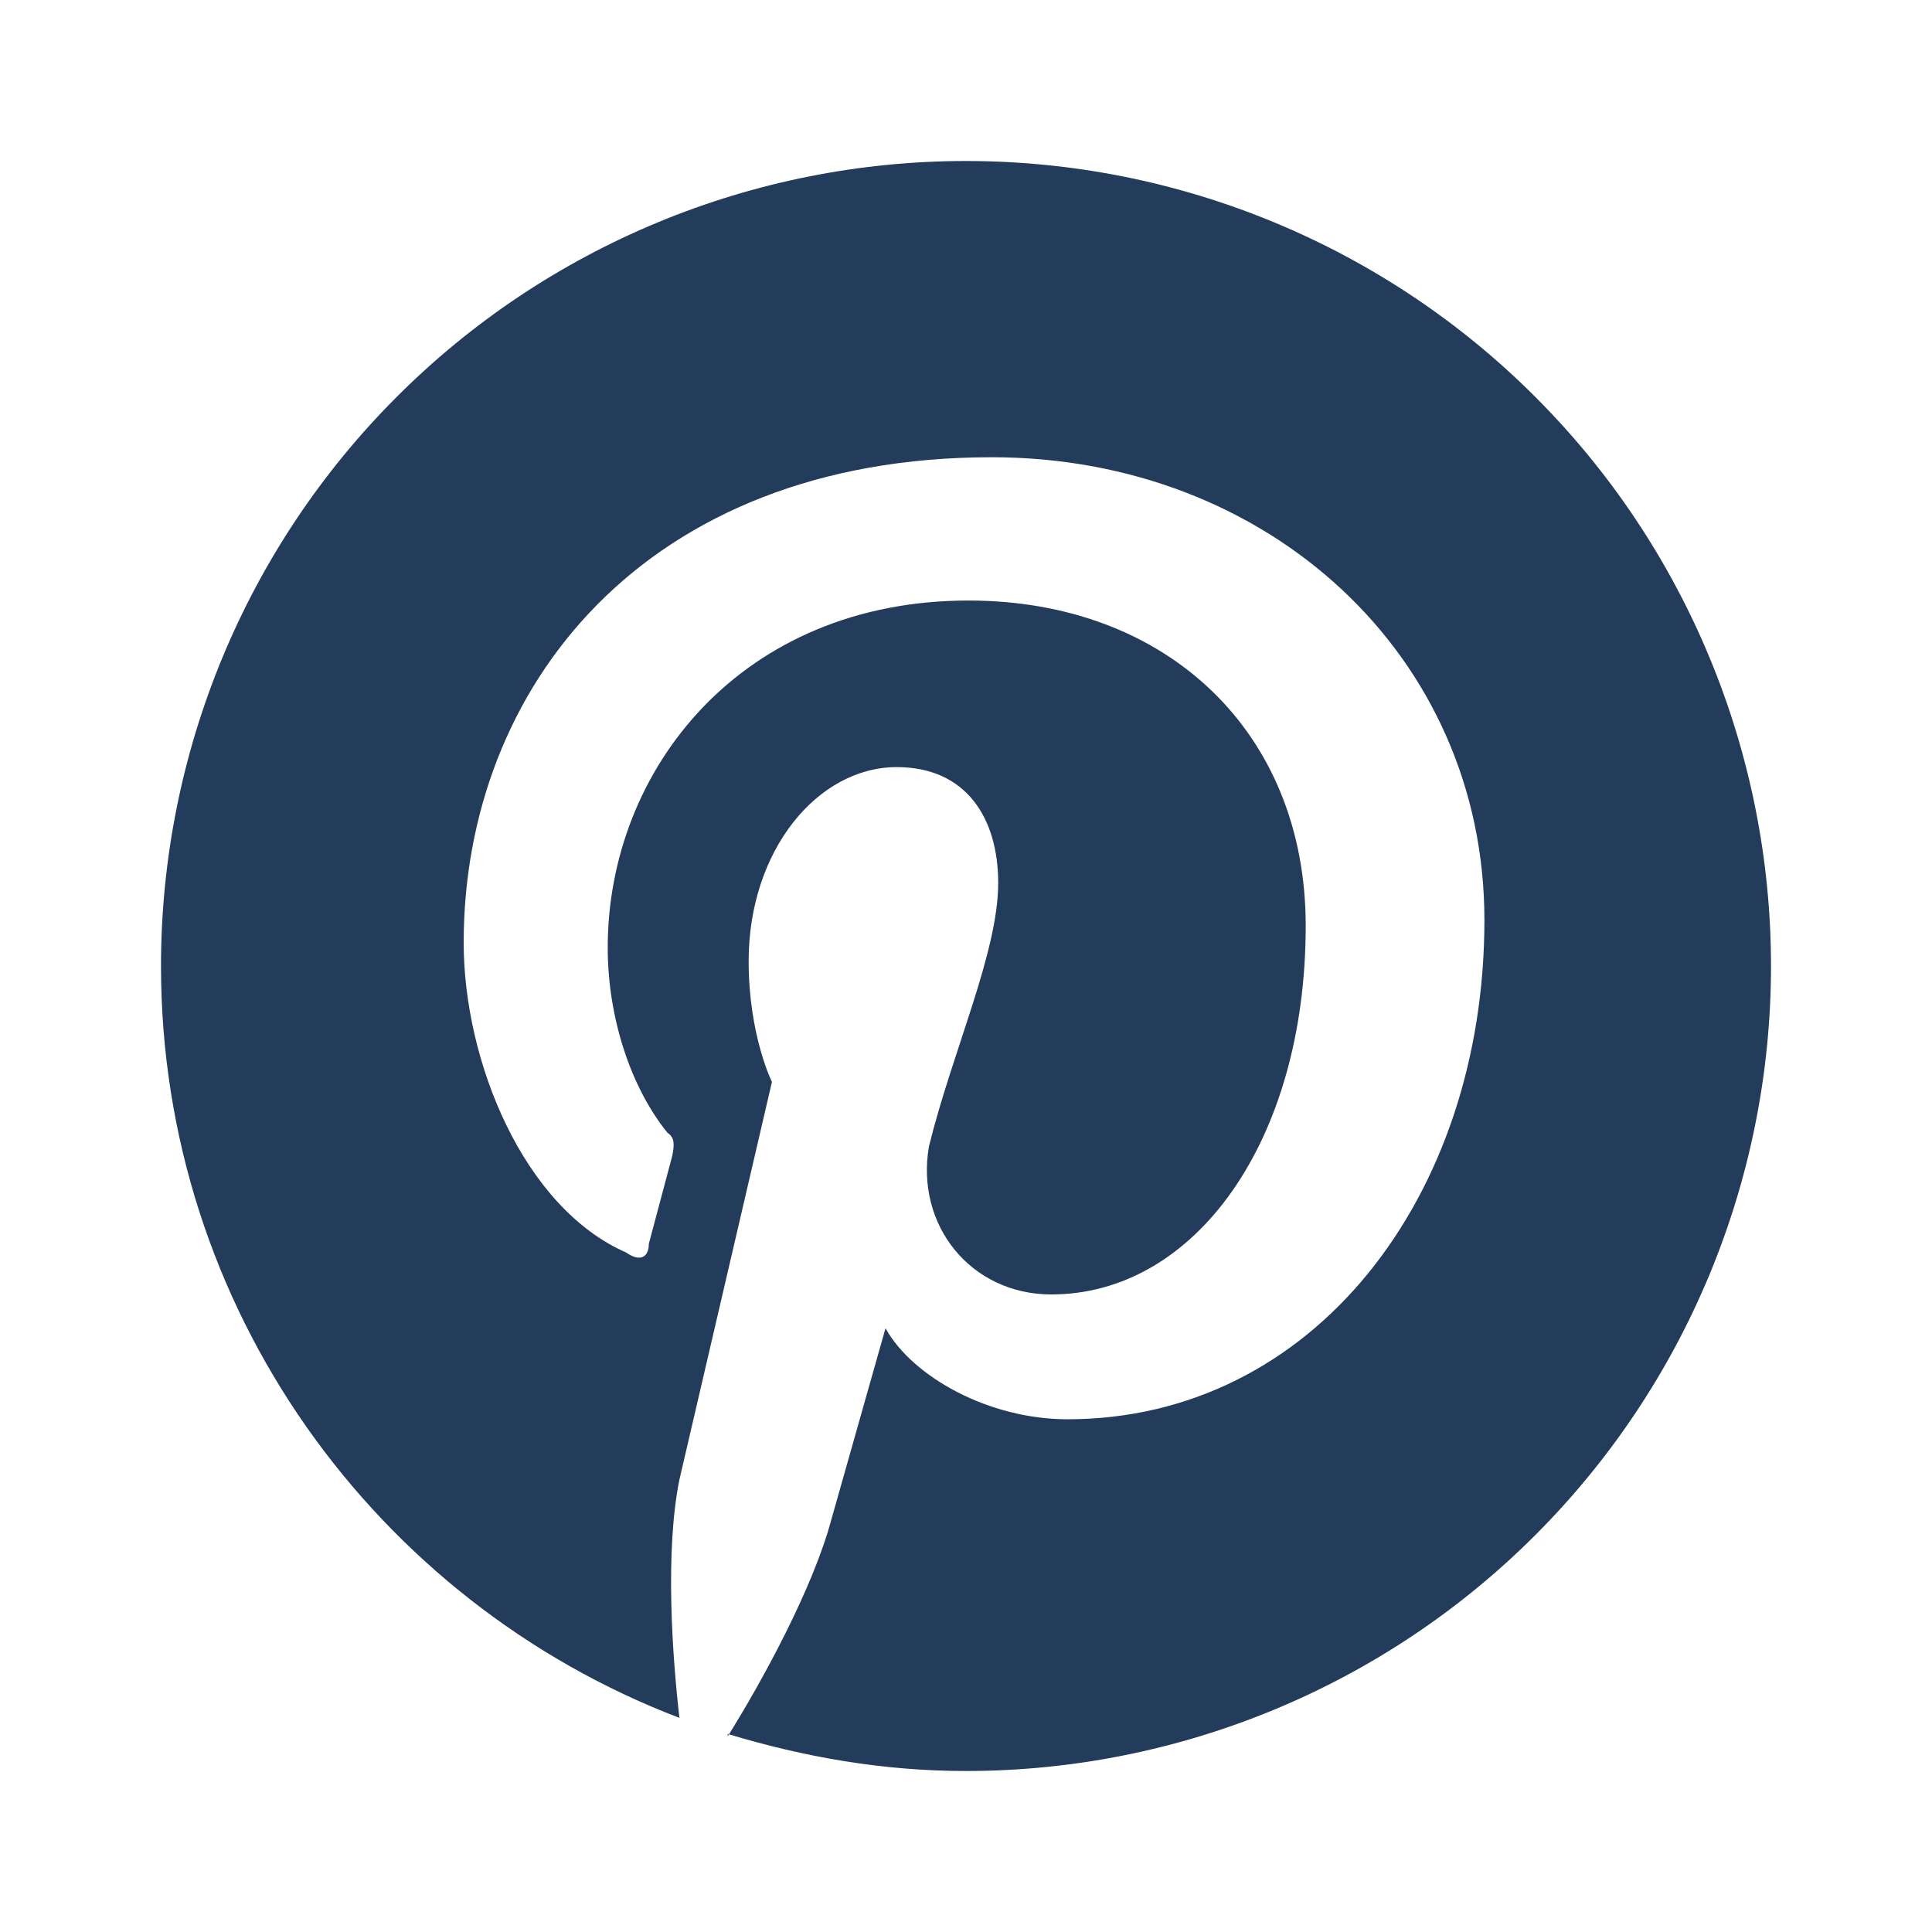 <?xml version="1.0" encoding="UTF-8"?>
<svg xmlns="http://www.w3.org/2000/svg" width="18" height="18" viewBox="0 0 18 18" fill="none">
  <path d="M6.78 16.155C7.5 16.372 8.227 16.5 9 16.5C10.989 16.5 12.897 15.71 14.303 14.303C15.71 12.897 16.5 10.989 16.5 9C16.5 8.015 16.306 7.04 15.929 6.13C15.552 5.22 15 4.393 14.303 3.697C13.607 3 12.78 2.448 11.87 2.071C10.96 1.694 9.985 1.5 9 1.5C8.015 1.5 7.04 1.694 6.13 2.071C5.22 2.448 4.393 3 3.697 3.697C2.29 5.103 1.5 7.011 1.5 9C1.5 12.188 3.502 14.925 6.33 16.005C6.263 15.42 6.195 14.453 6.33 13.785L7.192 10.08C7.192 10.08 6.975 9.645 6.975 8.955C6.975 7.92 7.62 7.147 8.355 7.147C9 7.147 9.3 7.62 9.3 8.227C9.3 8.873 8.873 9.795 8.655 10.68C8.527 11.415 9.045 12.06 9.795 12.06C11.13 12.06 12.165 10.635 12.165 8.625C12.165 6.825 10.875 5.595 9.023 5.595C6.907 5.595 5.662 7.17 5.662 8.828C5.662 9.473 5.872 10.125 6.218 10.553C6.285 10.598 6.285 10.658 6.263 10.77L6.045 11.588C6.045 11.715 5.963 11.76 5.835 11.67C4.875 11.25 4.32 9.885 4.32 8.783C4.32 6.412 6 4.26 9.24 4.26C11.82 4.26 13.83 6.112 13.83 8.572C13.83 11.152 12.232 13.223 9.945 13.223C9.217 13.223 8.505 12.832 8.25 12.375L7.747 14.152C7.575 14.797 7.103 15.66 6.78 16.177V16.155Z" fill="#233C5B"></path>
</svg>
